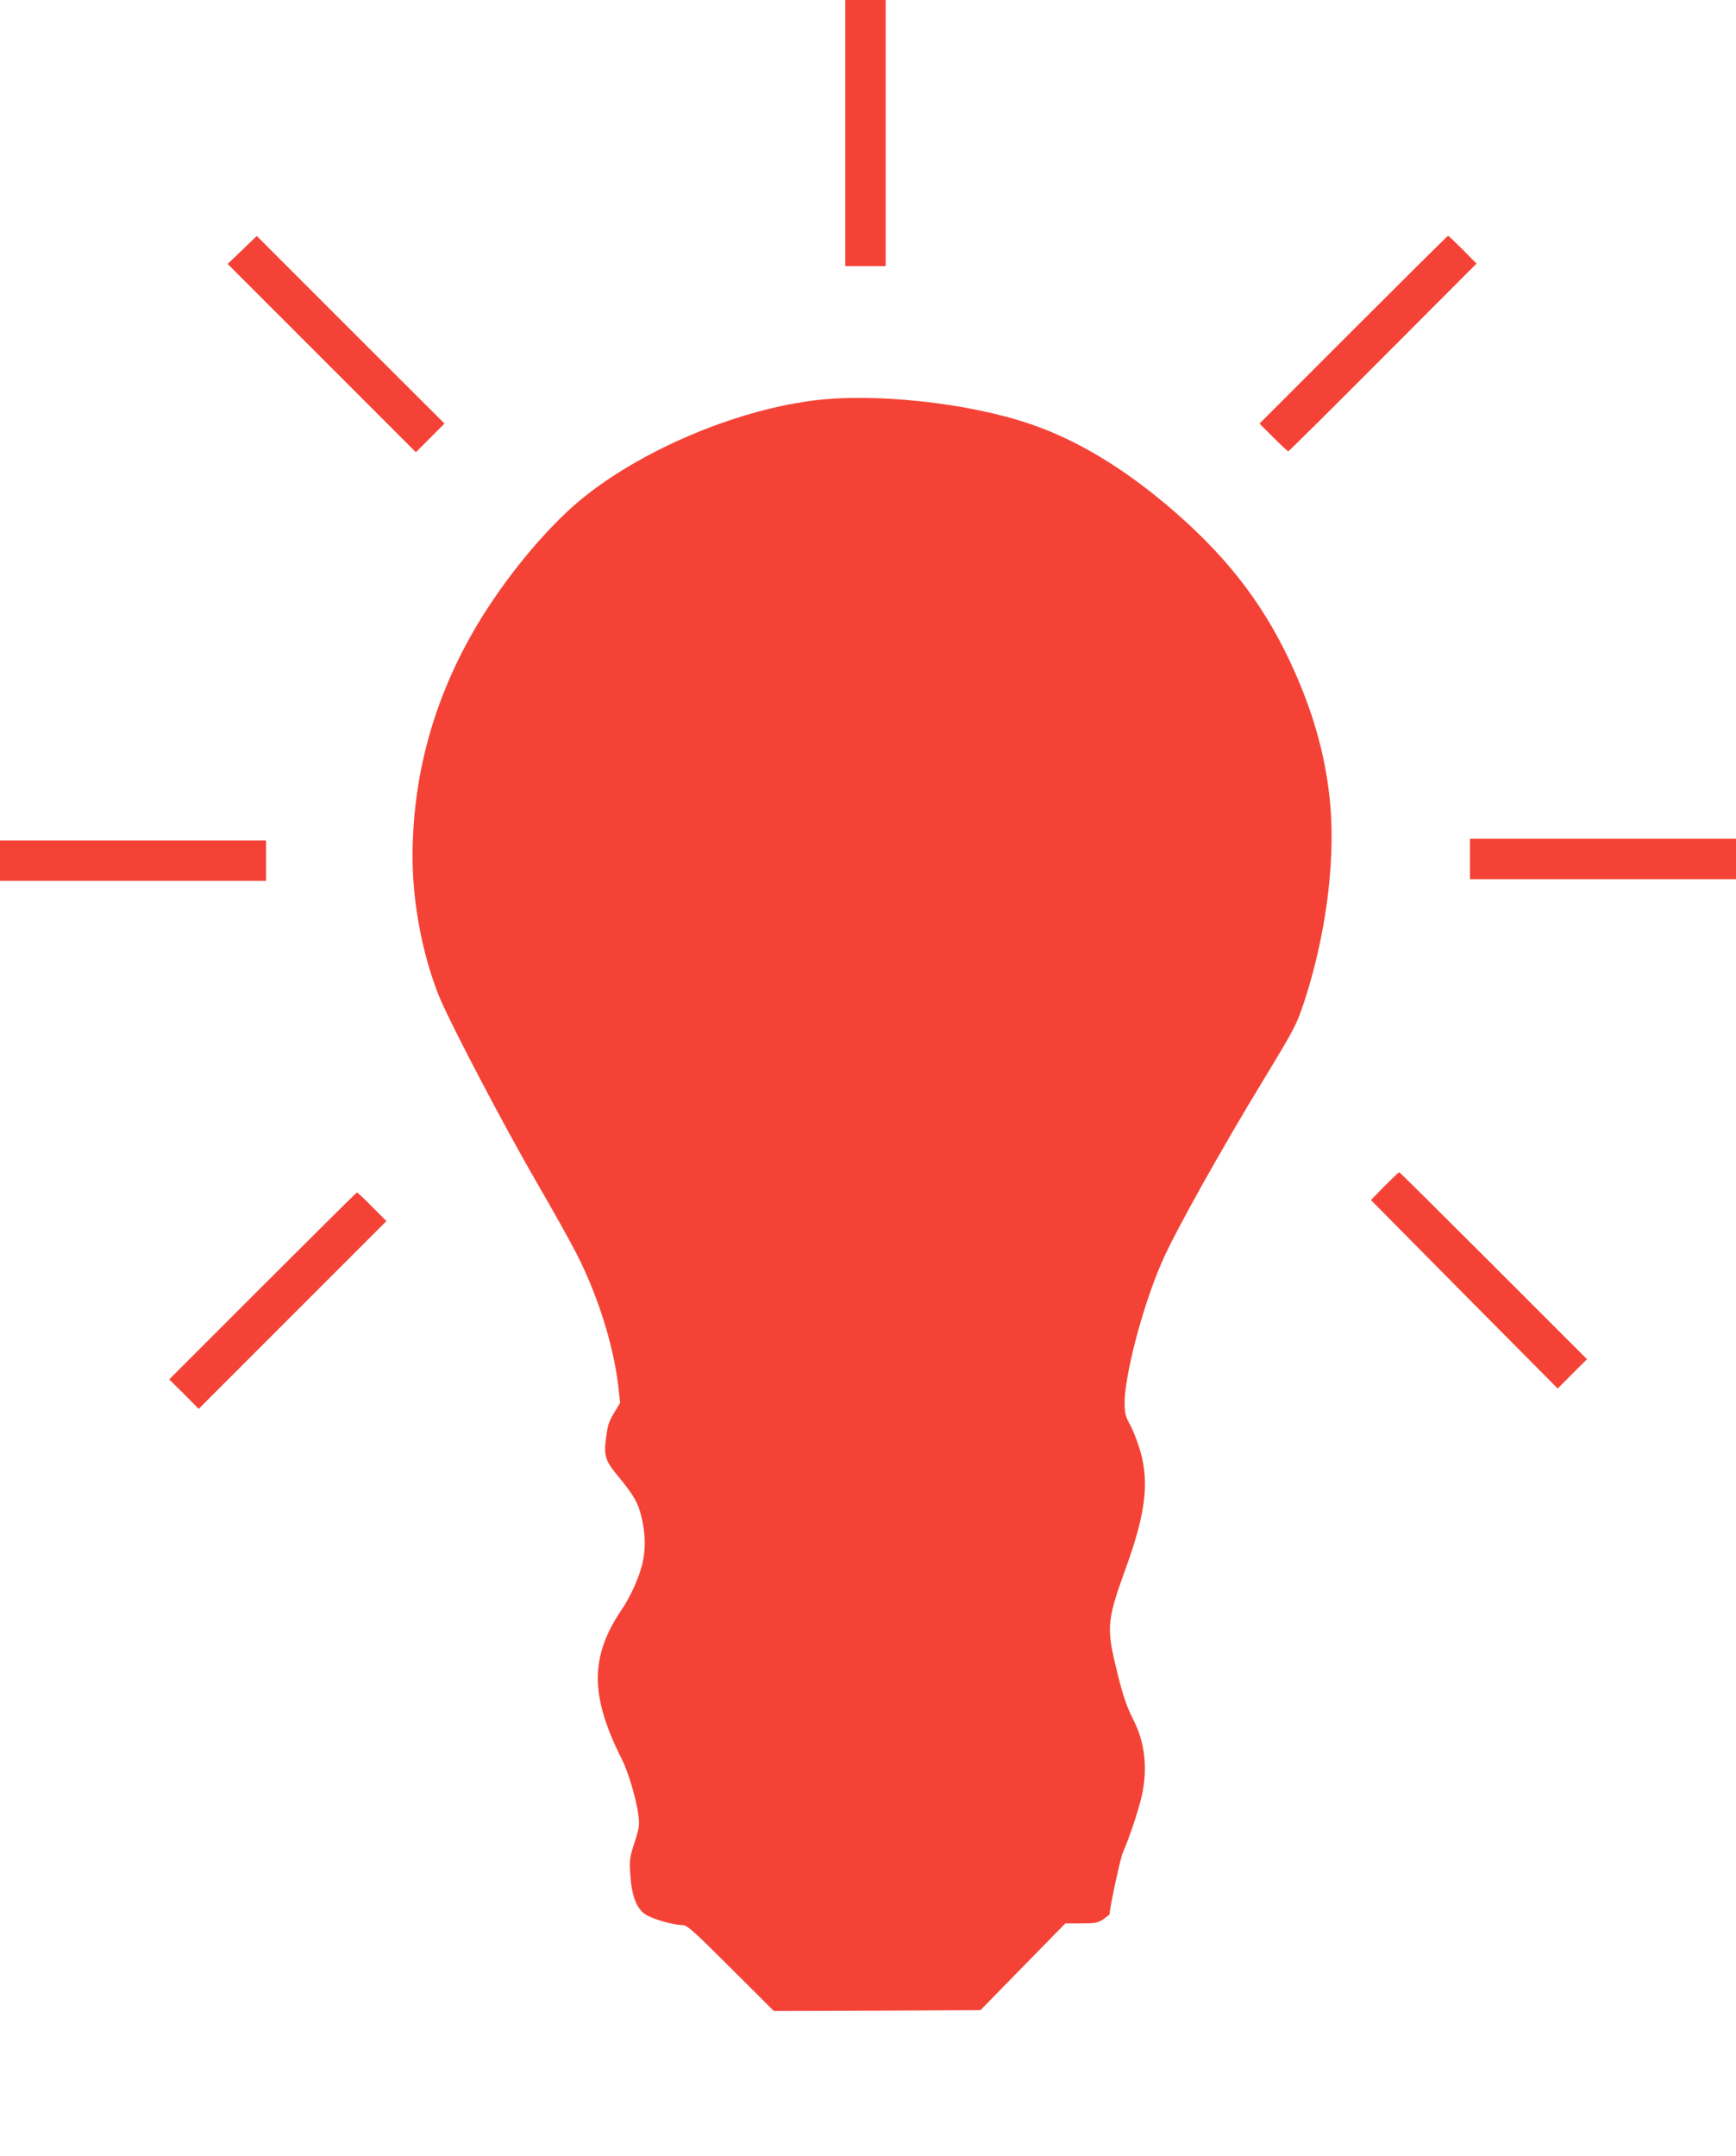 <?xml version="1.0" standalone="no"?>
<!DOCTYPE svg PUBLIC "-//W3C//DTD SVG 20010904//EN"
 "http://www.w3.org/TR/2001/REC-SVG-20010904/DTD/svg10.dtd">
<svg version="1.0" xmlns="http://www.w3.org/2000/svg"
 width="1031pt" height="1280pt" viewBox="0 0 1031 1280"
 preserveAspectRatio="xMidYMid meet">
<g transform="translate(0,1280) scale(0.1,-0.1)"
fill="#f44336" stroke="none">
<path d="M5020 12010 l0 -790 120 0 120 0 0 790 0 790 -120 0 -120 0 0 -790z"/>
<path d="M1439 11316 l-87 -83 559 -559 559 -559 85 85 85 85 -558 557 -557
557 -86 -83z"/>
<path d="M8037 10842 l-557 -557 83 -83 c45 -45 85 -82 88 -82 3 0 256 251
562 558 l556 557 -82 83 c-45 45 -84 82 -87 82 -3 0 -256 -251 -563 -558z"/>
<path d="M4815 10420 c-467 -63 -1018 -300 -1366 -587 -209 -173 -453 -469
-621 -753 -251 -426 -377 -882 -378 -1365 0 -275 59 -586 158 -831 66 -161
386 -771 582 -1109 86 -148 191 -335 232 -415 126 -244 222 -546 250 -792 l11
-97 -29 -48 c-39 -65 -43 -76 -54 -155 -15 -106 -6 -140 62 -222 104 -126 128
-168 149 -258 23 -101 24 -186 4 -272 -19 -81 -70 -195 -123 -273 -190 -281
-189 -513 4 -894 35 -71 82 -228 94 -317 9 -68 8 -79 -21 -170 -29 -88 -31
-105 -26 -187 7 -126 36 -205 88 -240 39 -28 168 -65 224 -65 25 0 66 -36 285
-255 l256 -255 614 2 613 3 252 258 252 257 94 0 c85 0 98 3 132 25 20 14 37
28 37 31 0 35 64 334 79 366 38 86 91 245 111 331 37 163 21 318 -48 454 -43
84 -66 153 -107 326 -54 227 -49 274 65 587 112 311 135 493 84 678 -14 51
-41 121 -59 156 -29 51 -35 73 -36 127 -3 167 109 592 225 854 77 175 344 653
600 1074 185 305 196 326 240 458 128 388 186 824 157 1168 -23 268 -90 519
-209 790 -165 374 -377 659 -705 947 -291 255 -580 432 -864 529 -375 129
-942 189 -1308 139z"/>
<path d="M8730 7700 l0 -120 790 0 790 0 0 120 0 120 -790 0 -790 0 0 -120z"/>
<path d="M0 7690 l0 -120 790 0 790 0 0 120 0 120 -790 0 -790 0 0 -120z"/>
<path d="M8223 5758 l-81 -83 554 -560 555 -559 87 87 87 87 -555 555 c-305
305 -557 555 -560 555 -3 0 -42 -37 -87 -82z"/>
<path d="M1560 5165 l-555 -555 88 -87 87 -88 557 557 558 558 -85 85 c-46 47
-87 85 -90 85 -3 0 -255 -250 -560 -555z"/>
</g>
</svg>
